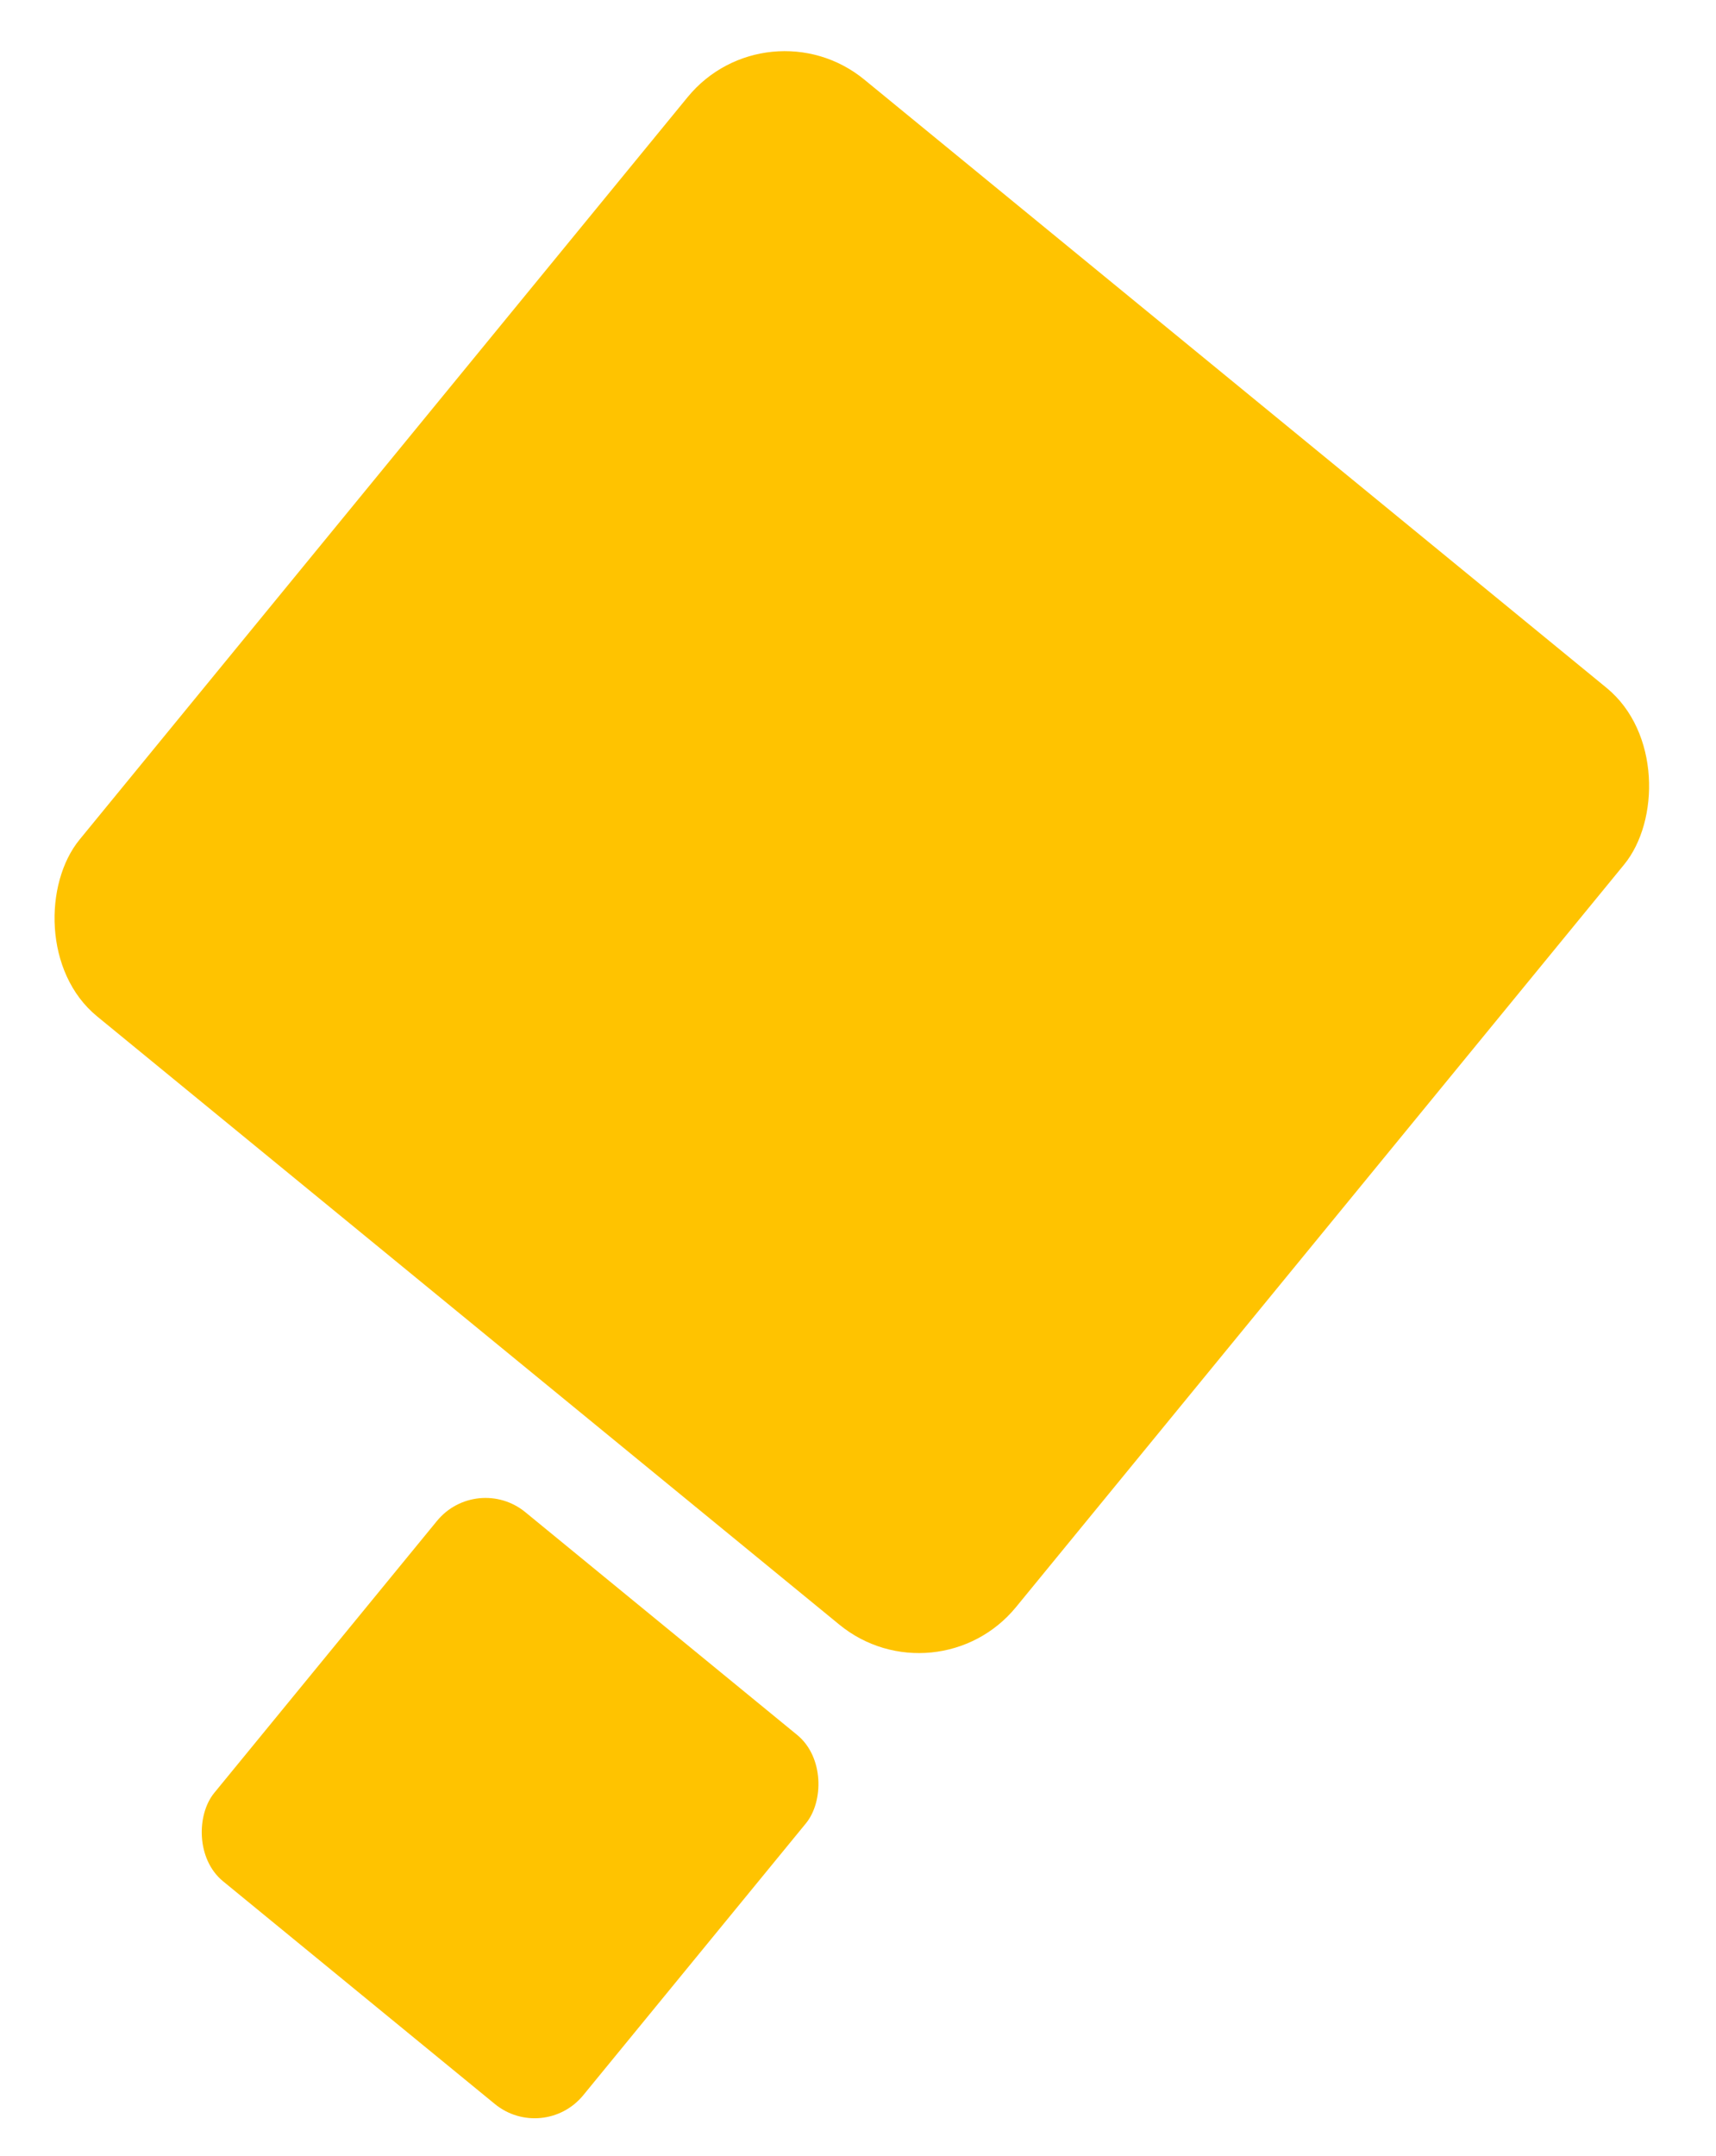 <?xml version="1.0" encoding="UTF-8"?> <svg xmlns="http://www.w3.org/2000/svg" width="82" height="103" viewBox="0 0 82 103" fill="none"><rect x="44.75" y="81.411" width="57.85" height="57.85" rx="6" transform="rotate(-140.675 44.75 81.411)" fill="#FFC300"></rect><rect x="25.969" y="102.411" width="22.793" height="22.793" rx="3" transform="rotate(-140.675 25.969 102.411)" fill="#FFC300"></rect></svg> 